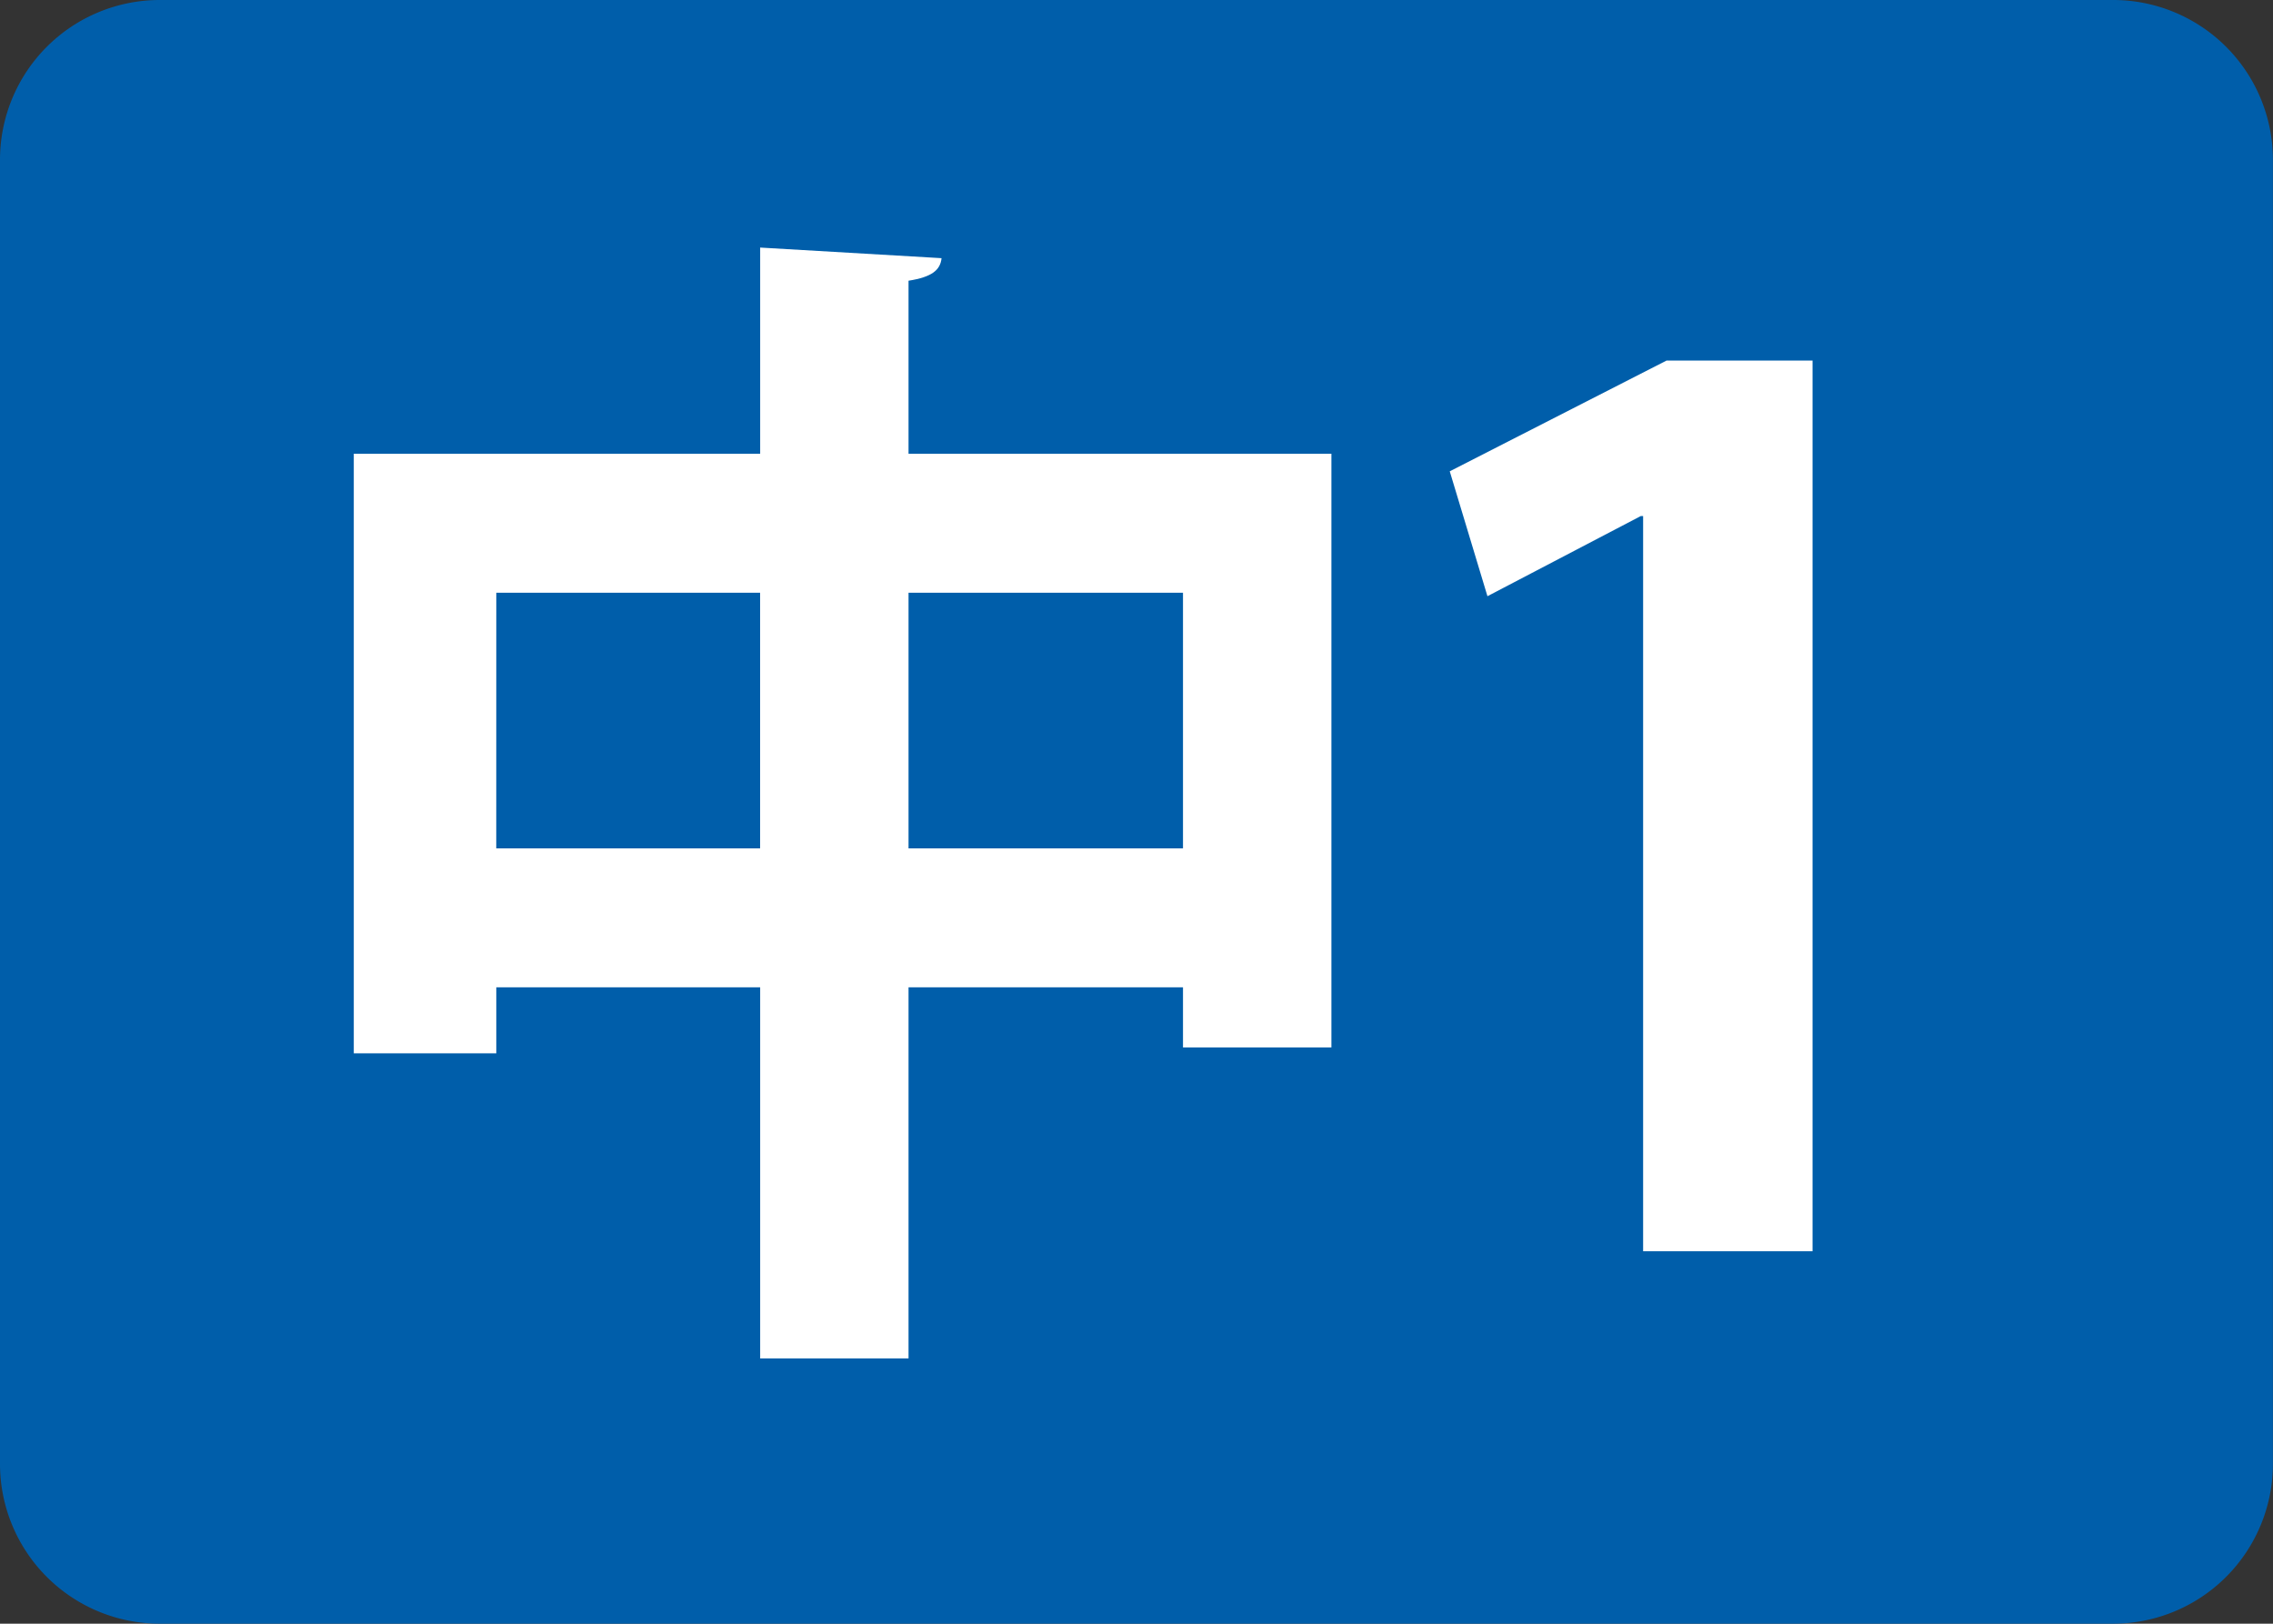 <svg id="_230600京葉学院様_HP用アイコン_中3-14" data-name="230600京葉学院様_HP用アイコン_中3-14" xmlns="http://www.w3.org/2000/svg" width="50.402" height="36" viewBox="0 0 50.402 36">
  <rect x="0" y="0" width="50.402" height="36" fill="#333333" stroke="none"/>
  <defs>
    <style>
      .cls-1 {
        fill: #005eaa;
      }

      .cls-2 {
        fill: #fff;
      }
    </style>
  </defs>
  <path id="パス_12" data-name="パス 12" class="cls-1" d="M46.859,36H3.542A3.542,3.542,0,0,1,0,32.459V3.542A3.543,3.543,0,0,1,3.542,0H46.86A3.543,3.543,0,0,1,50.4,3.542V32.459A3.543,3.543,0,0,1,46.859,36Z"/>
  <g id="グループ_13" data-name="グループ 13" transform="translate(7.845 5.489)">
    <g id="グループ_12" data-name="グループ 12">
      <path id="パス_13" data-name="パス 13" class="cls-2" d="M74.071,47.791h9.377V60.955H80.157V59.622H74.071V67.85H70.781V59.622H64.93v1.463H61.77V47.791h9.011V43.22l4.022.235c-.027.262-.21.418-.732.5Zm-9.142,8.75h5.851V50.873H64.93Zm9.142,0h6.086V50.873H74.071Z" transform="translate(-61.77 -43.22)"/>
      <path id="パス_14" data-name="パス 14" class="cls-2" d="M257.434,82.715v-16.3h-.052l-3.4,1.777-.836-2.769,4.806-2.455h3.239V82.716h-3.761Z" transform="translate(-228.844 -60.462)"/>
    </g>
  </g>
</svg>
